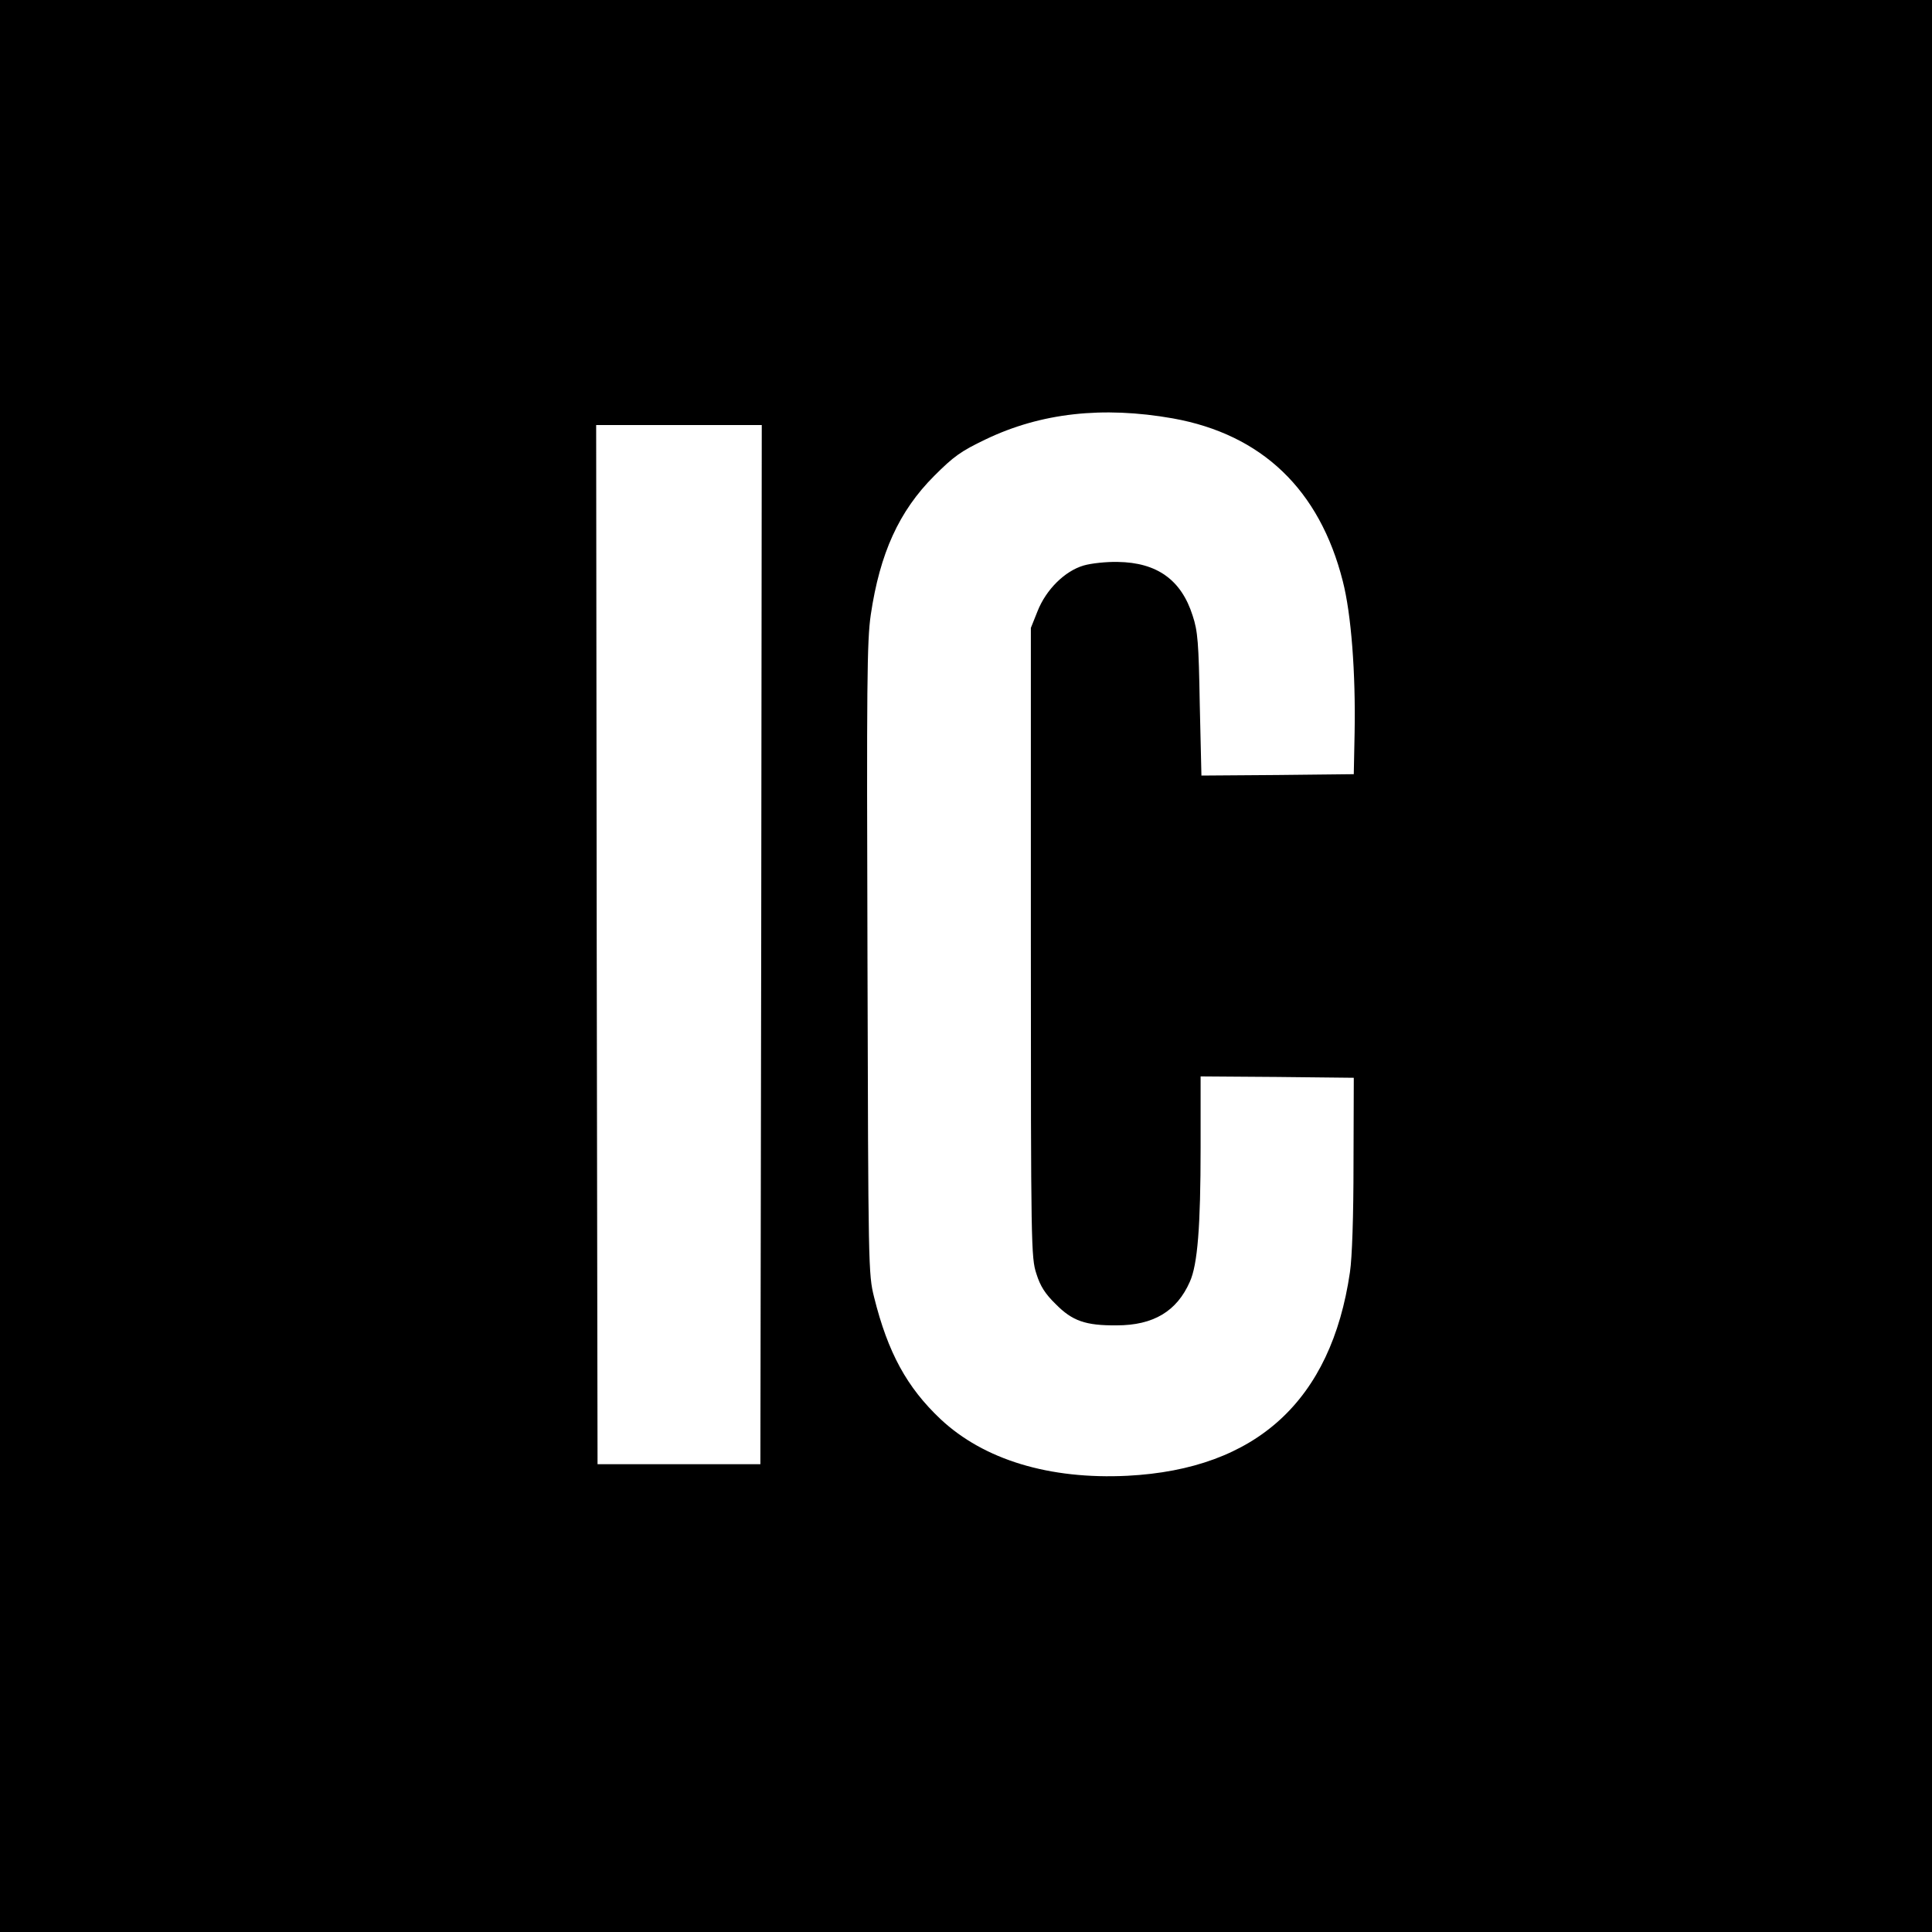 <?xml version="1.0" standalone="no"?>
<!DOCTYPE svg PUBLIC "-//W3C//DTD SVG 20010904//EN"
 "http://www.w3.org/TR/2001/REC-SVG-20010904/DTD/svg10.dtd">
<svg version="1.0" xmlns="http://www.w3.org/2000/svg"
 width="700pt" height="700pt" viewBox="0 0 700 700"
 preserveAspectRatio="xMidYMid meet">
<g transform="translate(0,700) scale(0.1,-0.1)"
fill="#000000" stroke="none">
<path d="M0 3500 l0 -3500 3500 0 3500 0 0 3500 0 3500 -3500 0 -3500 0 0
-3500z m4250 1984 c322 -58 531 -258 615 -589 31 -120 47 -334 43 -550 l-3
-150 -276 -3 -276 -2 -6 257 c-4 225 -7 266 -26 323 -41 129 -129 192 -271
194 -41 1 -97 -5 -124 -13 -68 -20 -136 -87 -167 -166 l-24 -60 0 -1140 c0
-1104 1 -1142 20 -1200 14 -45 32 -73 70 -110 60 -61 108 -78 221 -77 133 0
218 51 265 158 28 62 39 199 39 487 l0 257 278 -2 277 -3 -1 -310 c0 -192 -5
-342 -13 -395 -68 -465 -339 -713 -806 -737 -283 -14 -520 58 -677 205 -122
115 -191 241 -241 442 -21 84 -21 105 -24 1225 -3 998 -2 1153 12 1248 33 222
102 375 230 503 70 70 96 89 186 132 200 96 424 121 679 76z m-1492 -1906 l-3
-1883 -295 0 -295 0 -3 1883 -2 1882 300 0 300 0 -2 -1882z"/>
</g>
</svg>
